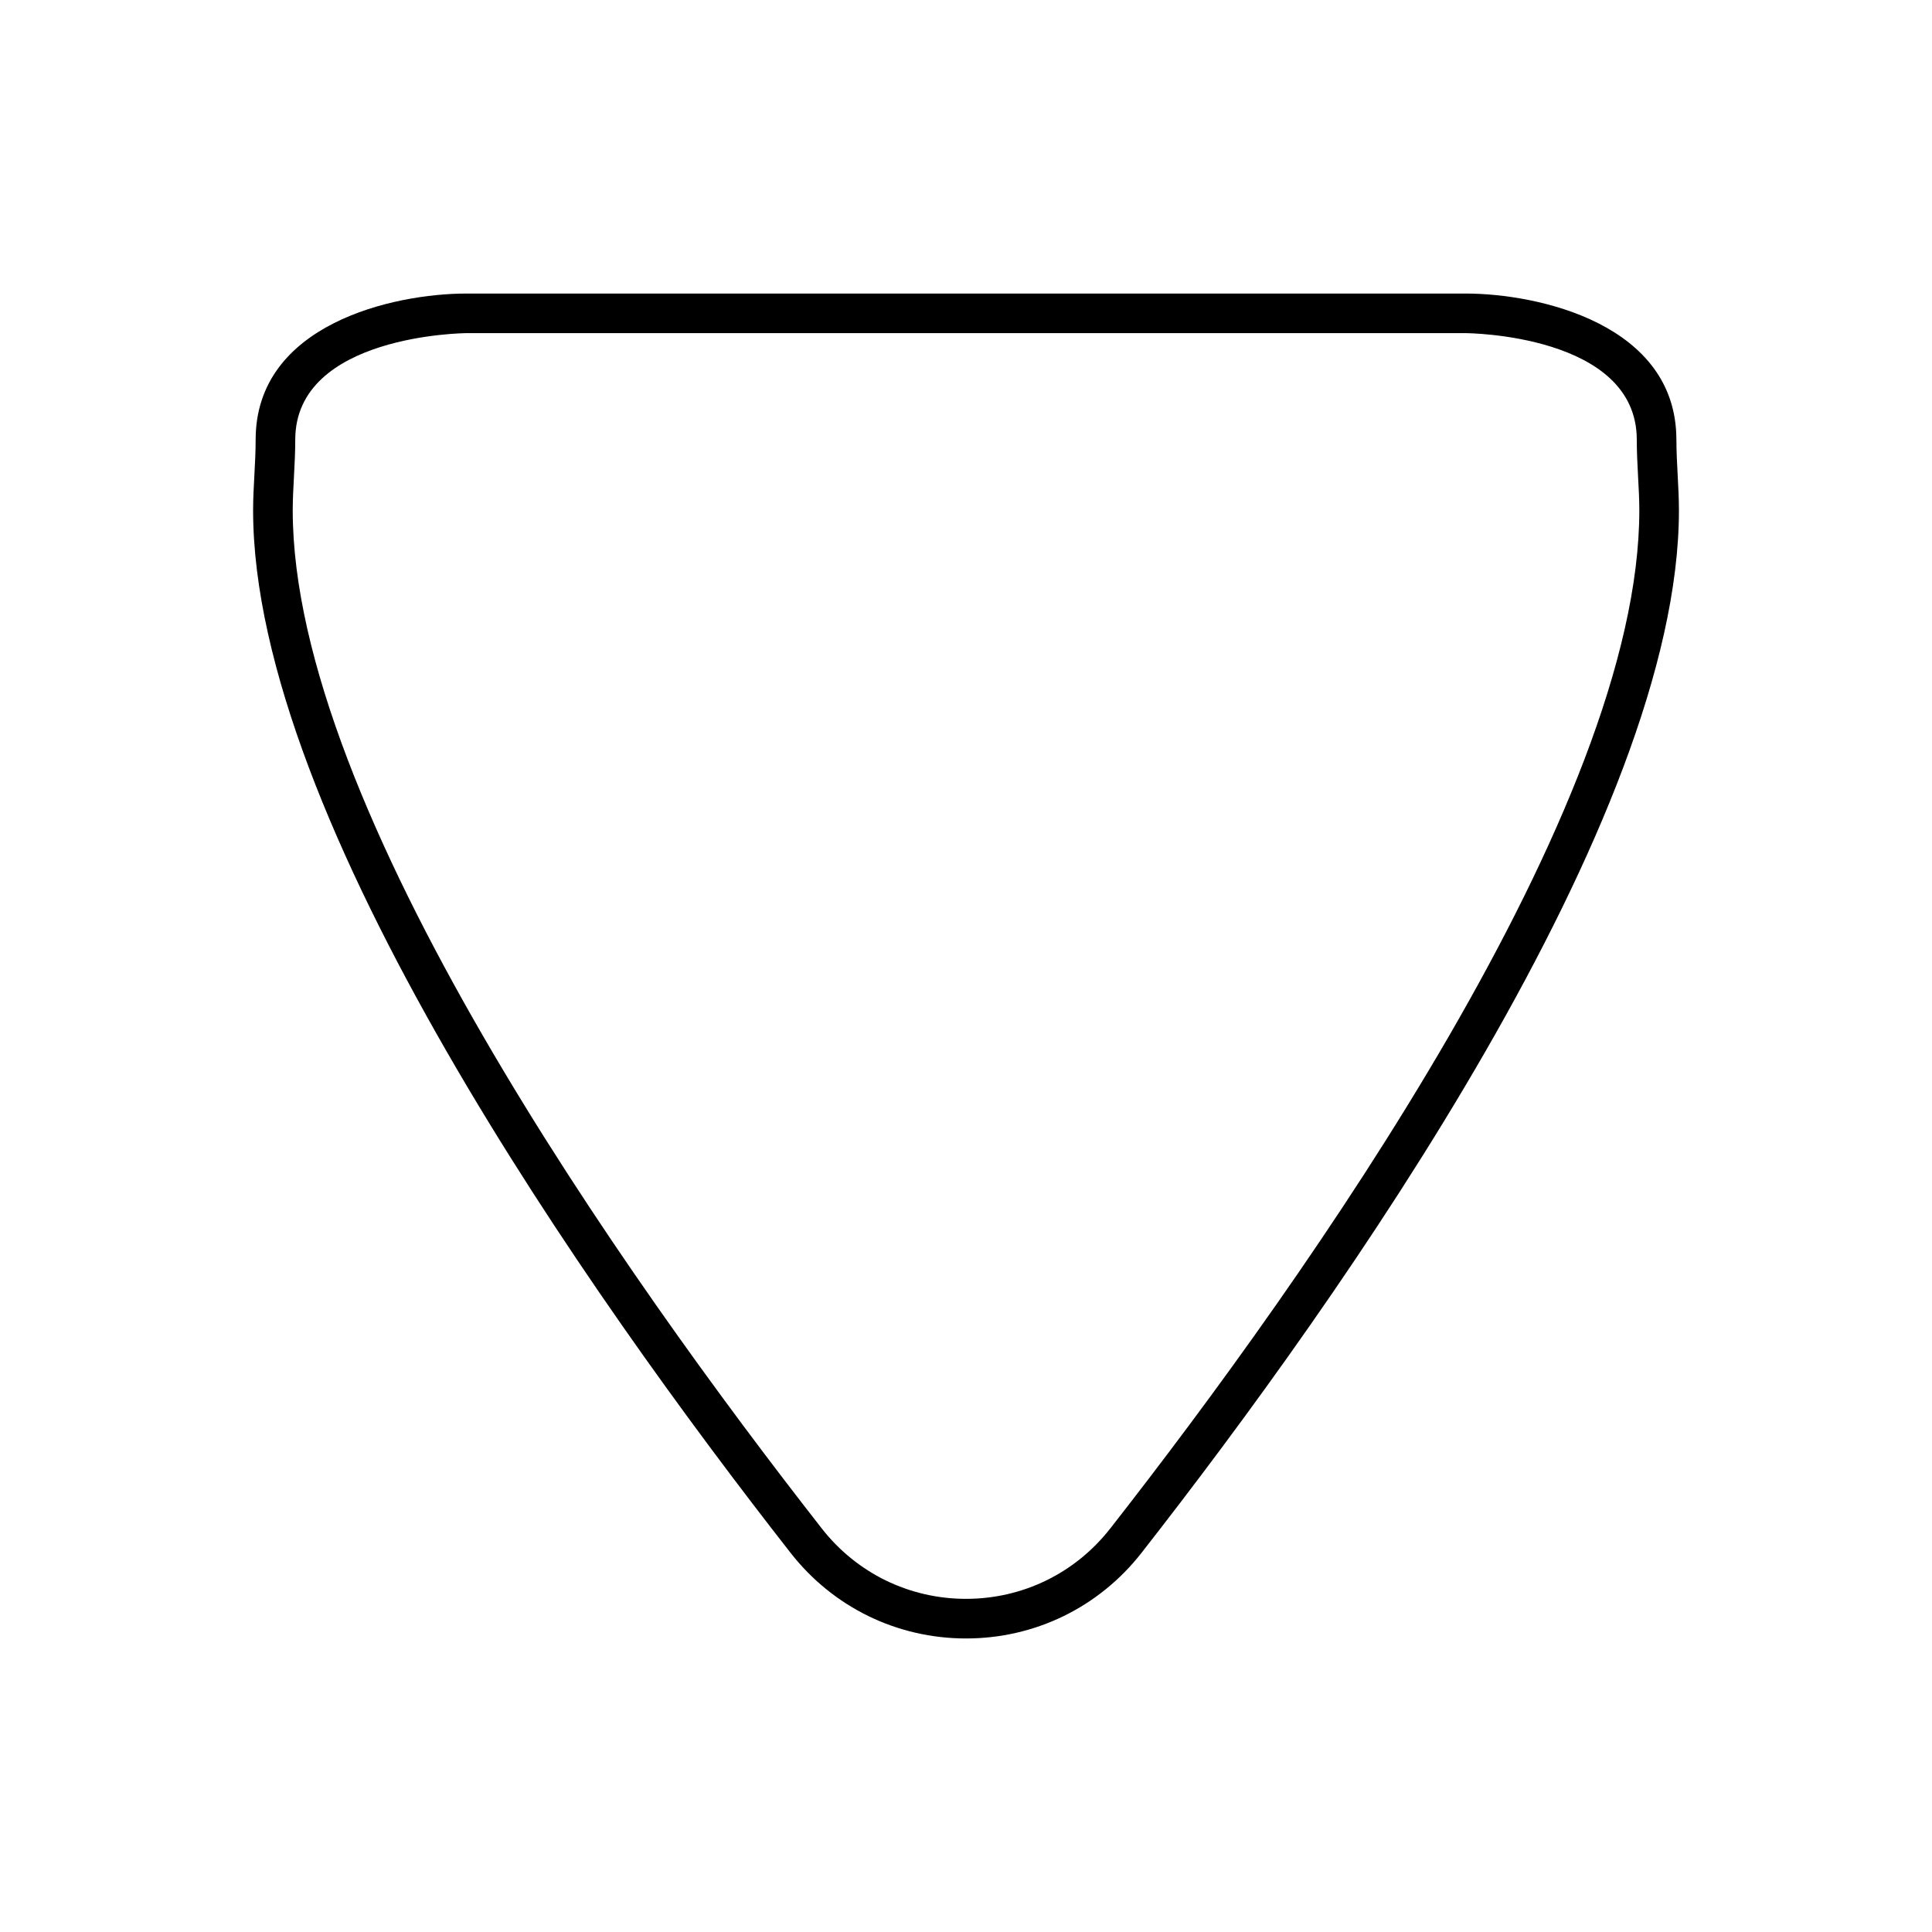 <?xml version="1.0" encoding="UTF-8"?>
<!-- Uploaded to: SVG Repo, www.svgrepo.com, Generator: SVG Repo Mixer Tools -->
<svg fill="#000000" width="800px" height="800px" version="1.1" viewBox="144 144 512 512" xmlns="http://www.w3.org/2000/svg">
 <path d="m588.26 260.53c0-30.641-36.547-38.738-55.871-38.738h-264.77c-19.328 0-55.871 8.098-55.871 38.738 0 3.141-0.168 6.258-0.332 9.328-0.176 3.176-0.34 6.309-0.34 9.395 0 81.945 89.246 208.28 142.45 276.29 11.266 14.406 28.211 22.668 46.484 22.668s35.215-8.262 46.484-22.668c53.195-68.012 142.44-194.34 142.44-276.29 0-3.086-0.164-6.215-0.336-9.395-0.164-3.07-0.332-6.188-0.332-9.328zm-150.04 288.54c-9.262 11.844-23.191 18.641-38.215 18.641s-28.953-6.797-38.219-18.641c-52.363-66.949-140.21-191.02-140.21-269.82 0-2.902 0.16-5.848 0.32-8.836 0.176-3.254 0.348-6.555 0.348-9.887 0-27.832 44.93-28.242 45.375-28.242h264.77c0.453 0 45.375 0.324 45.375 28.242 0 3.332 0.176 6.633 0.348 9.887 0.164 2.988 0.324 5.934 0.324 8.836 0 78.797-87.848 202.87-140.21 269.82z"/>
</svg>